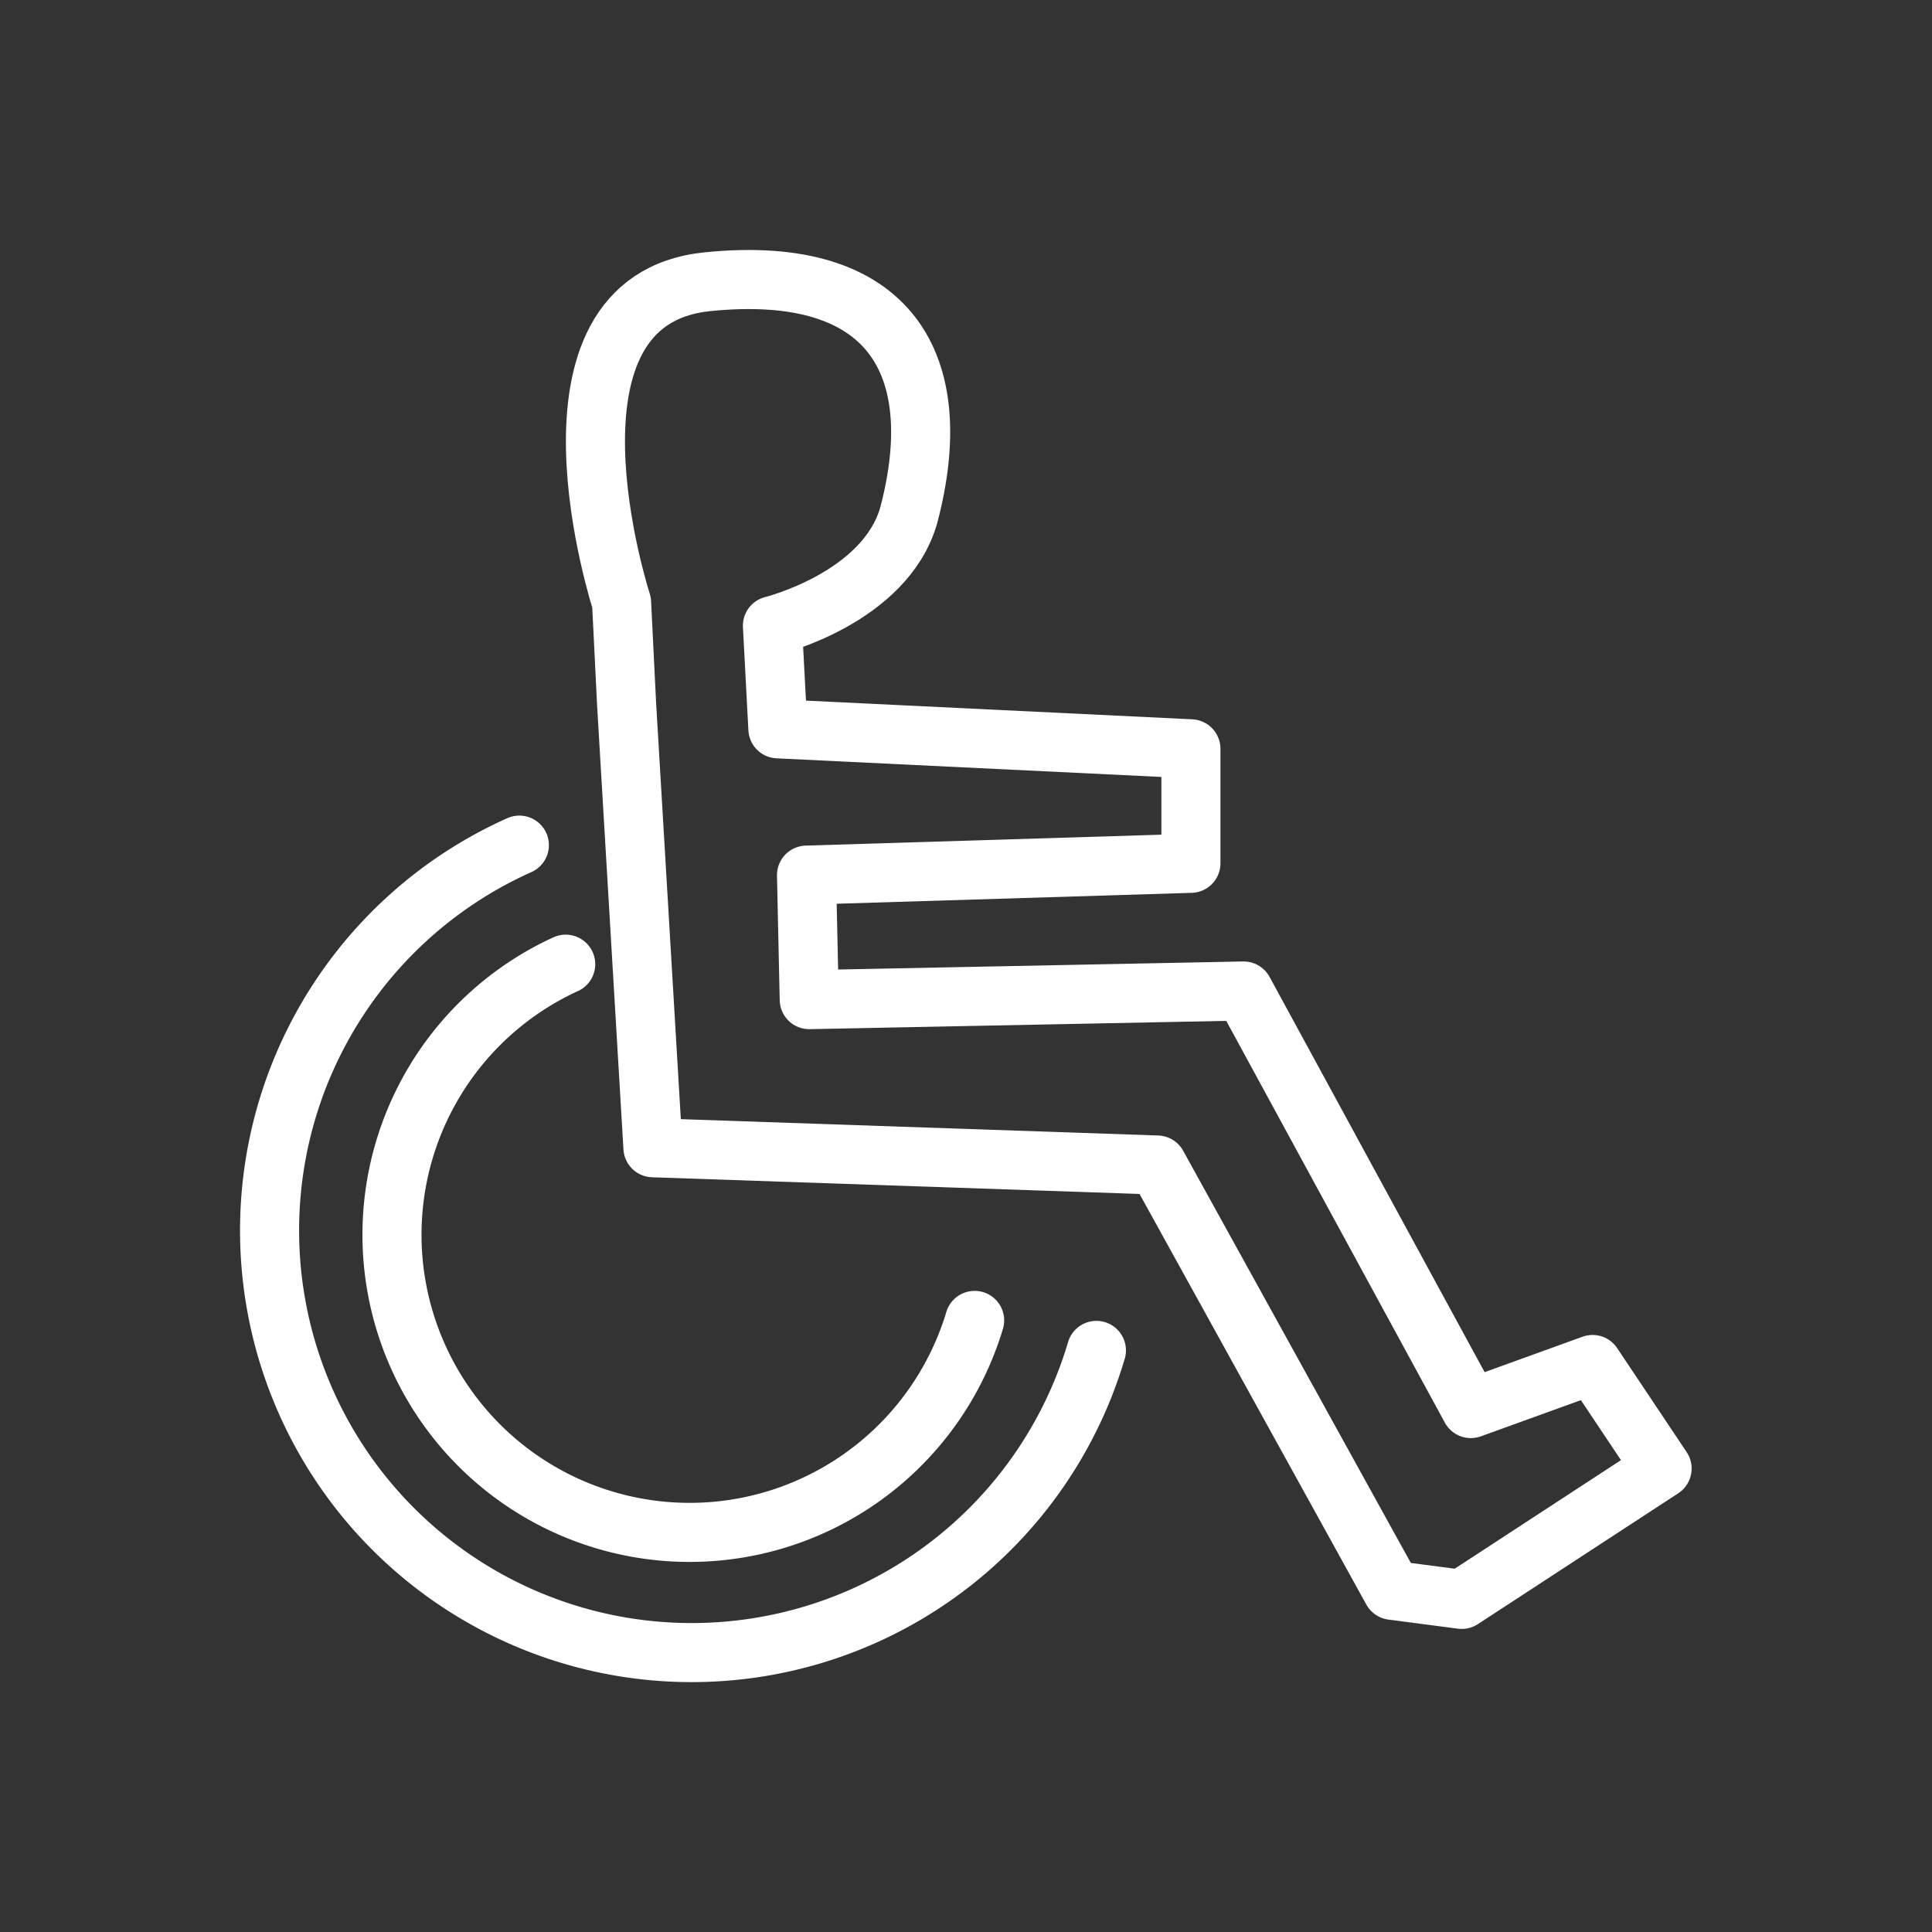 <svg id="Warstwa_2" data-name="Warstwa 2" xmlns="http://www.w3.org/2000/svg" viewBox="0 0 42.52 42.52"><rect x="0" y="0" width="42.52" height="42.52" fill="#333333" stroke="none"/><defs><style>.cls-1{fill:none;stroke:#fff;stroke-linecap:round;stroke-linejoin:round;stroke-width:1.3px}</style></defs><path class="cls-1" d="M24.13 29.72a9.29 9.29 0 11-12.7-11.12M21.45 29.06a6.55 6.55 0 11-9-7.84"/><path class="cls-1" d="M13.79 15.49l.58 9.77 11.1.38L30.64 35l1.53.2 4.41-2.88-1.53-2.29-2.68.97-5-9.19-9.56.19-.06-2.74 8.46-.26v-2.52l-9.09-.44-.12-2.27s2.48-.61 3-2.43c.87-3.3-.38-5.55-4.43-5.14s-1.89 7.06-1.89 7.06z"/></svg>